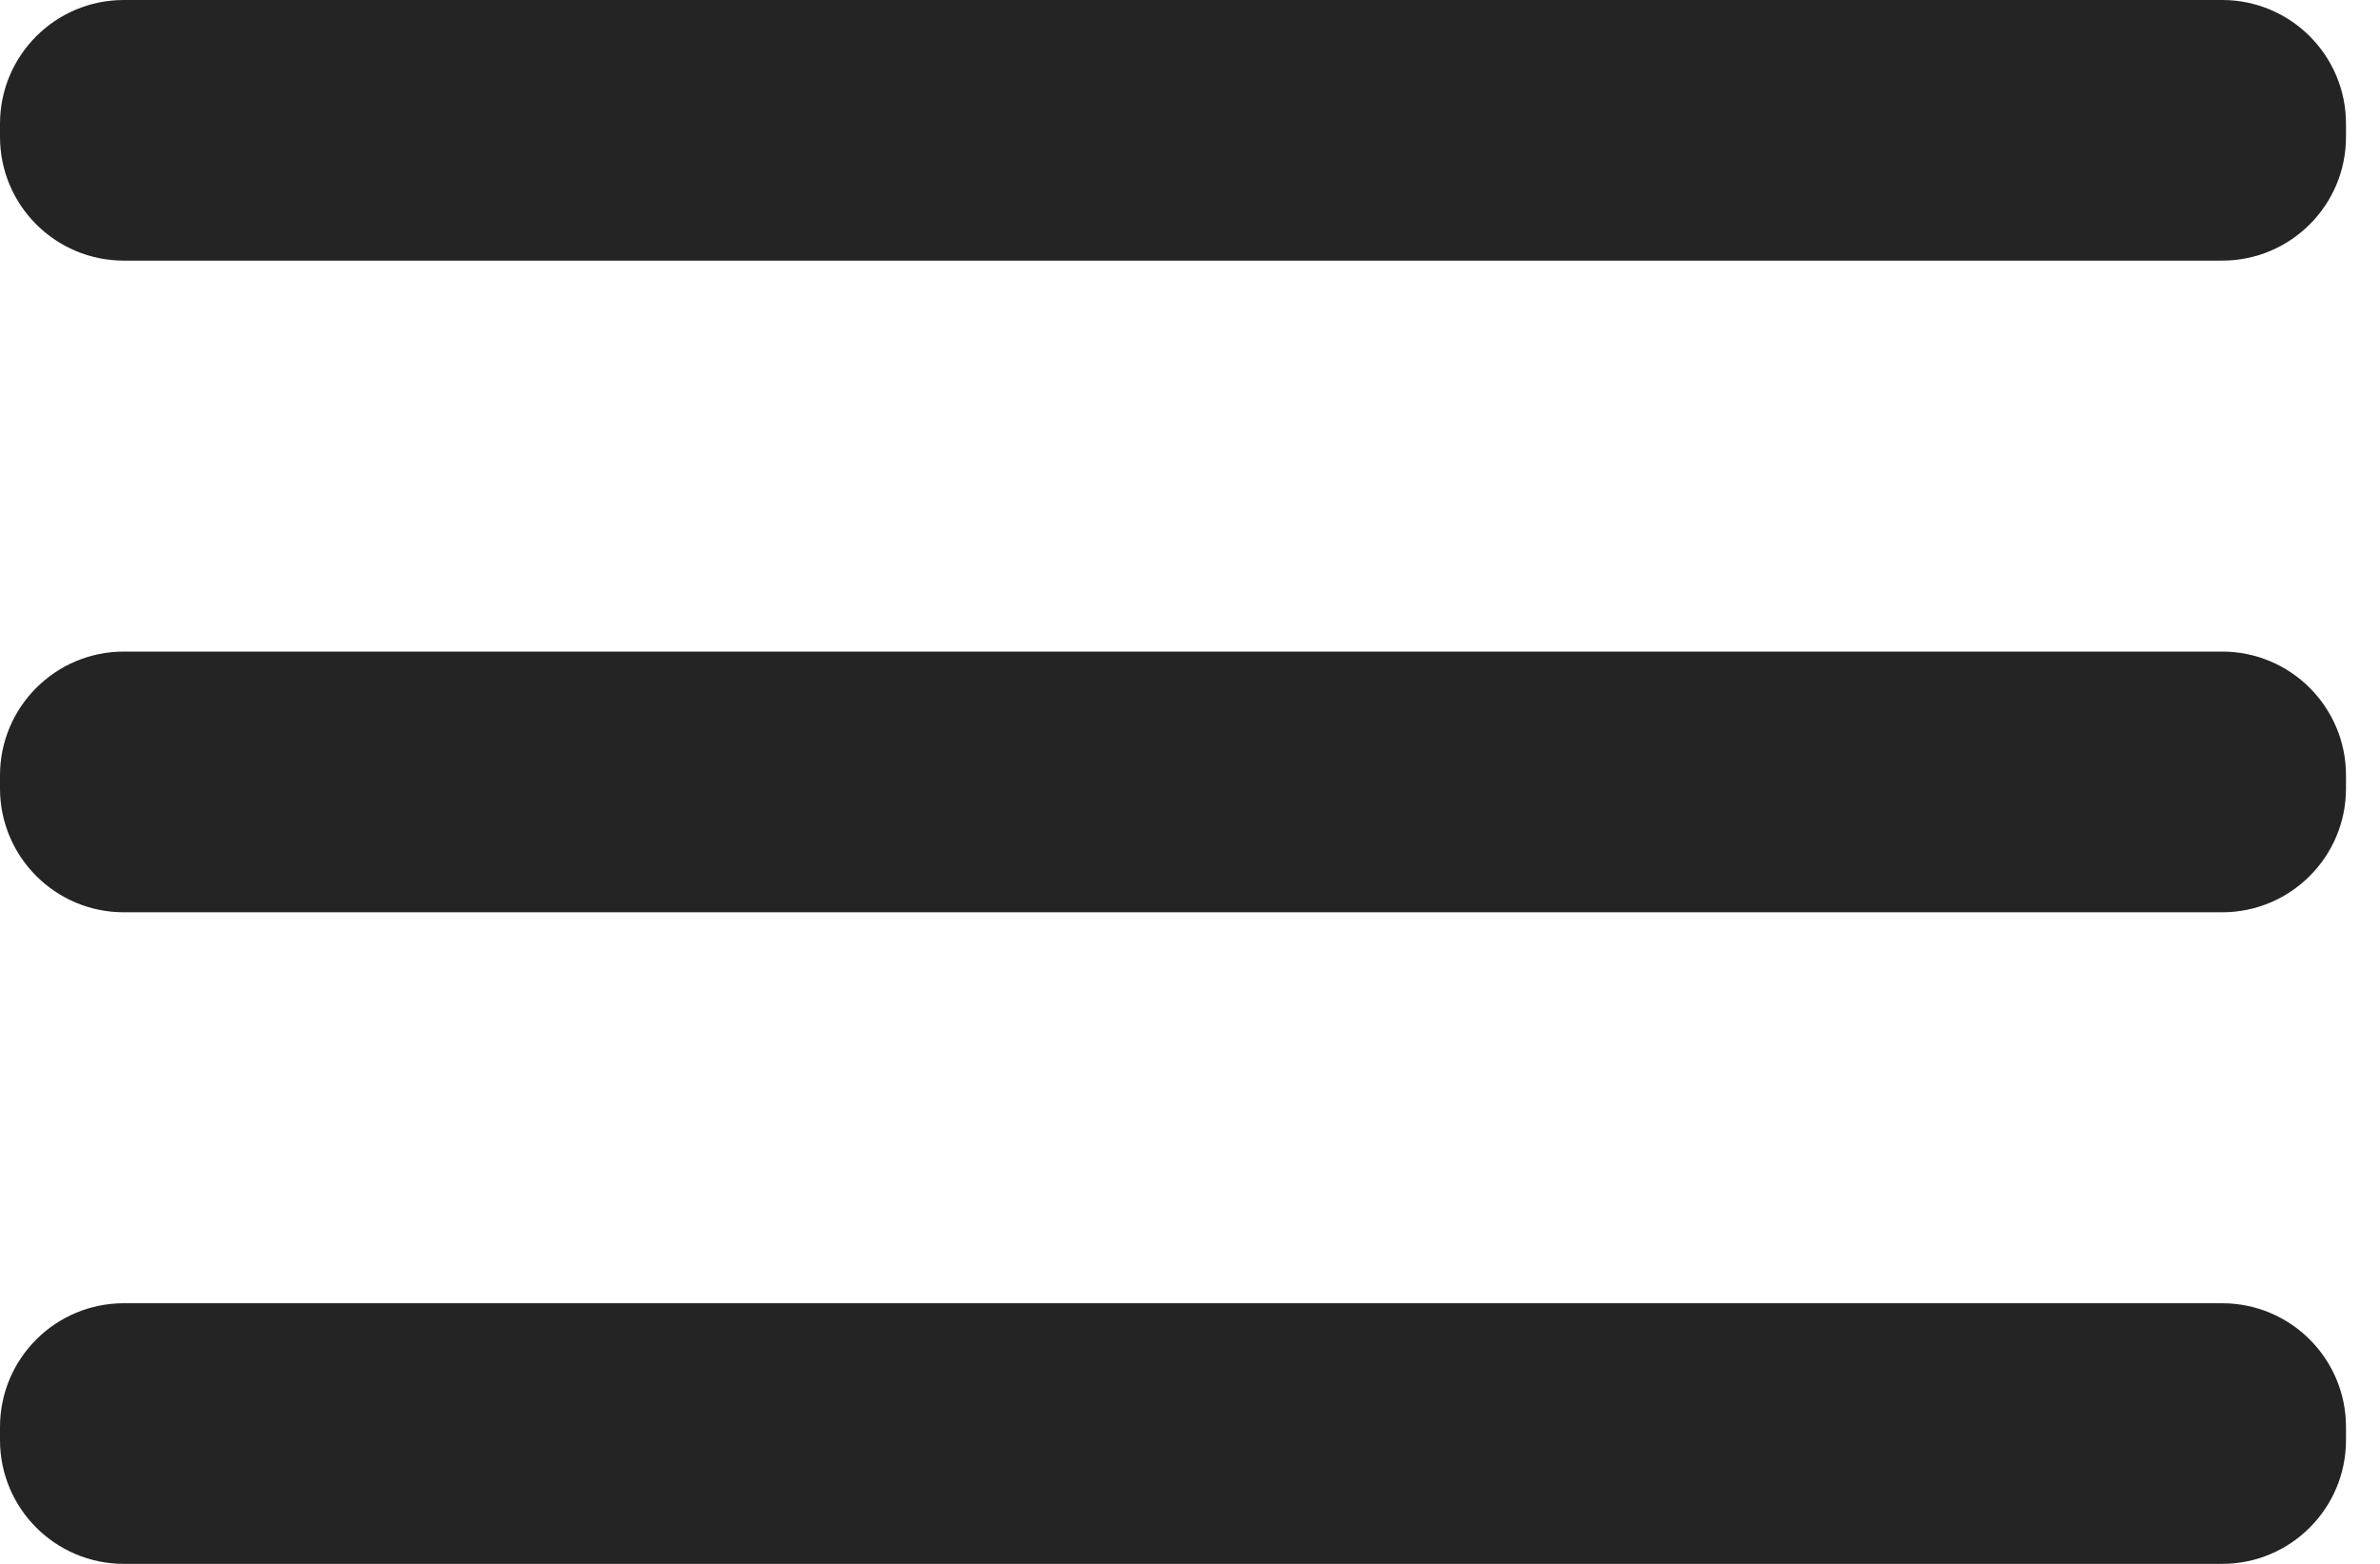 <?xml version="1.0" encoding="UTF-8"?> <svg xmlns="http://www.w3.org/2000/svg" width="35" height="23" viewBox="0 0 35 23" fill="none"> <path d="M32.679 9.583H1.821C0.815 9.583 0 10.399 0 11.404V11.596C0 12.601 0.815 13.417 1.821 13.417H32.679C33.685 13.417 34.5 12.601 34.5 11.596V11.404C34.5 10.399 33.685 9.583 32.679 9.583Z" fill="#242424"></path> <path d="M32.679 19.167H1.821C0.815 19.167 0 19.982 0 20.988V21.179C0 22.185 0.815 23 1.821 23H32.679C33.685 23 34.5 22.185 34.5 21.179V20.988C34.5 19.982 33.685 19.167 32.679 19.167Z" fill="#242424"></path> <path d="M32.679 0H1.821C0.815 0 0 0.815 0 1.821V2.013C0 3.018 0.815 3.833 1.821 3.833H32.679C33.685 3.833 34.5 3.018 34.5 2.013V1.821C34.5 0.815 33.685 0 32.679 0Z" fill="#242424"></path> </svg> 